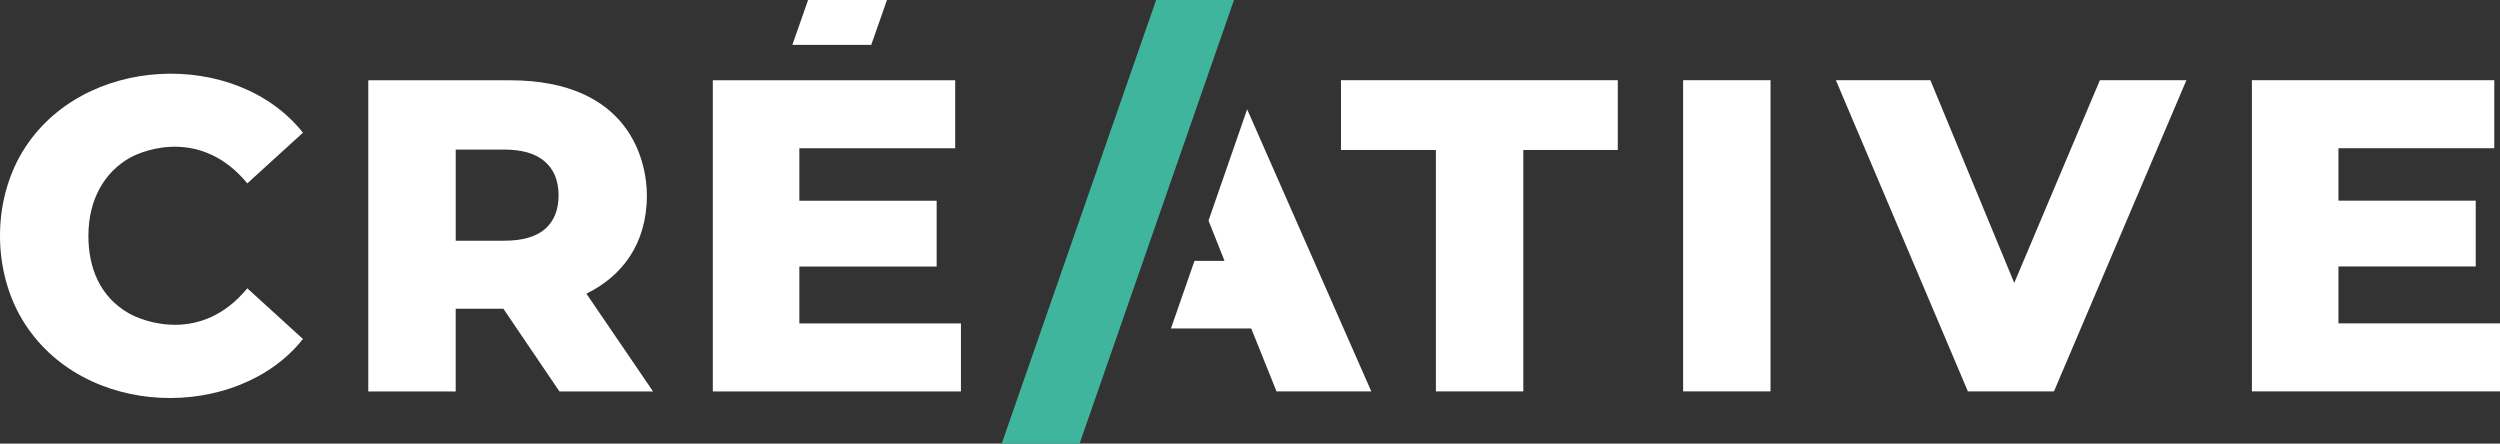 <svg width="727" height="129" viewBox="0 0 727 129" fill="none" xmlns="http://www.w3.org/2000/svg">
    <rect x="0" y="0" width="727" height="129" fill="#333333" stroke="none"/>
    <g clip-path="url(#clip0_285_4543)">
        <path d="M146.383 89.787H132.516V113.834H107.098V23.34H148.18C183.554 23.34 188.111 47.372 188.111 56.825C188.111 71.065 180.746 80.405 170.523 85.397L189.909 113.841H162.694L146.39 89.794L146.383 89.787ZM162.434 56.818C162.434 52.597 161.107 49.316 158.453 46.99C155.799 44.664 151.86 43.497 146.643 43.497H132.523V69.997H146.643C151.867 69.997 155.799 68.88 158.453 66.639C161.107 64.313 162.434 61.039 162.434 56.811V56.818Z" fill="white"/>
        <path d="M234.994 0L230.423 13.038H253.362L257.933 0H234.994Z" fill="white"/>
        <path d="M279.439 94.051V113.834H207.287V23.34H277.768V43.115H232.452V58.373H272.376V77.506H232.452V94.051H279.439Z" fill="white"/>
        <path d="M6.446 92.891C-2.064 78.666 -2.233 58.791 6.446 44.282C23.564 15.668 68.719 14.105 88.098 38.59L71.921 53.325C58.783 37.374 42.192 43.349 37.642 45.958C30.501 50.044 25.706 57.843 25.706 68.583C25.706 77.478 28.781 86.252 37.642 91.209C41.588 93.415 58.538 100.096 71.921 83.841L88.098 98.576C69.168 122.495 23.95 122.156 6.446 92.891Z" fill="white"/>
        <path d="M727 94.037V113.813H654.855V23.318H725.336V43.101H680.02V58.352H719.943V77.485H680.02V94.037H727Z" fill="white"/>
        <path d="M635.813 23.318L597.293 113.813H572.261L533.875 23.318H561.35L585.743 82.272L610.648 23.318H635.813Z" fill="white"/>
        <path d="M514.868 23.318H489.451V113.813H514.868V23.318Z" fill="white"/>
        <path d="M417.558 43.617H389.957V23.318H470.451V43.617H442.976V113.82H417.558V43.617Z" fill="white"/>
        <path d="M362.671 31.789L351.437 64.143L356.092 75.859H347.358L340.512 95.514H363.858L371.209 113.813H398.769L362.671 31.789Z" fill="white"/>
        <path d="M336.201 0H358.845L313.943 129H291.298L336.201 0Z" fill="#40B59D"/>
    </g>
    <defs>
        <clipPath id="clip0_285_4543">
            <rect width="727" height="129" fill="white"/>
        </clipPath>
    </defs>
</svg>